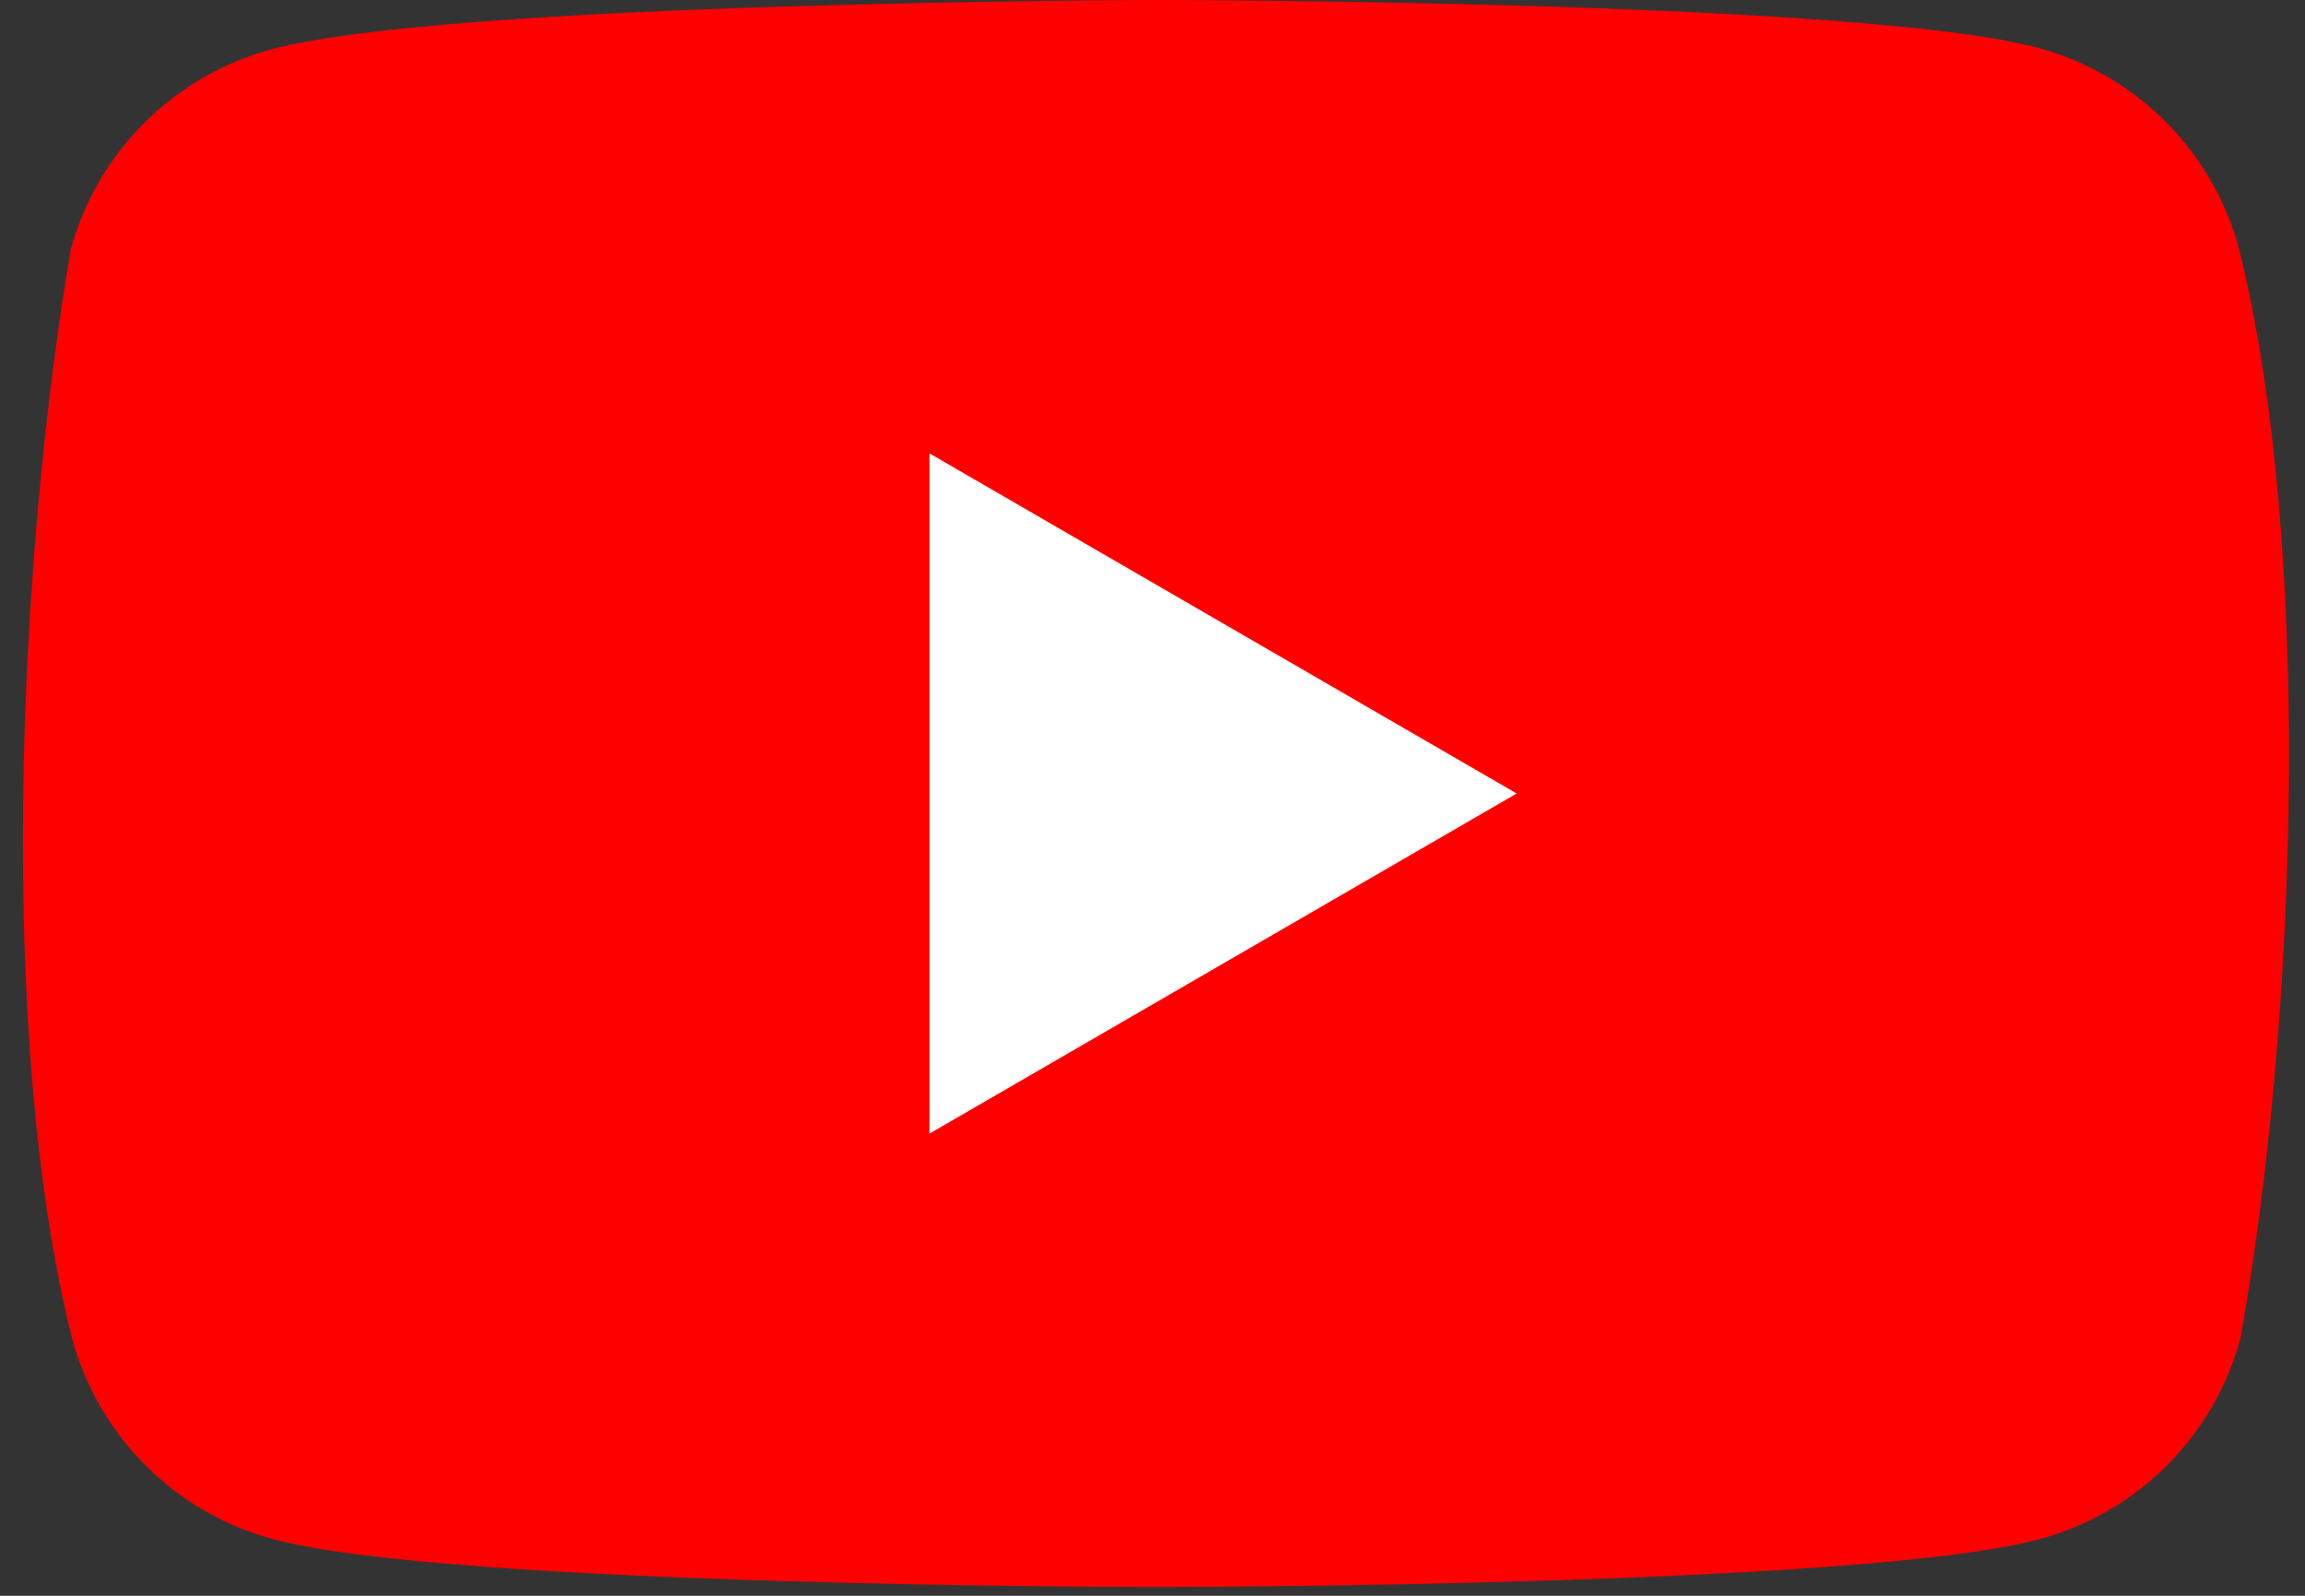 <svg width="65" height="45" viewBox="0 0 65 45" fill="none" xmlns="http://www.w3.org/2000/svg">
<rect x="0" y="0" width="65" height="45" fill="#333333" stroke="none"/>
<path d="M63.138 7.008C62.771 5.653 62.056 4.418 61.064 3.426C60.072 2.434 58.837 1.719 57.482 1.352C52.523 0 32.565 0 32.565 0C32.565 0 12.606 0.041 7.648 1.393C6.293 1.76 5.058 2.475 4.066 3.467C3.074 4.459 2.359 5.694 1.992 7.049C0.492 15.86 -0.09 29.286 2.033 37.745C2.4 39.099 3.115 40.334 4.107 41.326C5.099 42.319 6.334 43.033 7.689 43.4C12.648 44.752 32.606 44.752 32.606 44.752C32.606 44.752 52.564 44.752 57.523 43.4C58.878 43.033 60.112 42.319 61.105 41.326C62.097 40.334 62.812 39.099 63.178 37.745C64.76 28.921 65.248 15.503 63.137 7.008L63.138 7.008Z" fill="#FF0000"/>
<path d="M26.213 31.966L42.77 22.376L26.213 12.786V31.966Z" fill="white"/>
</svg>
